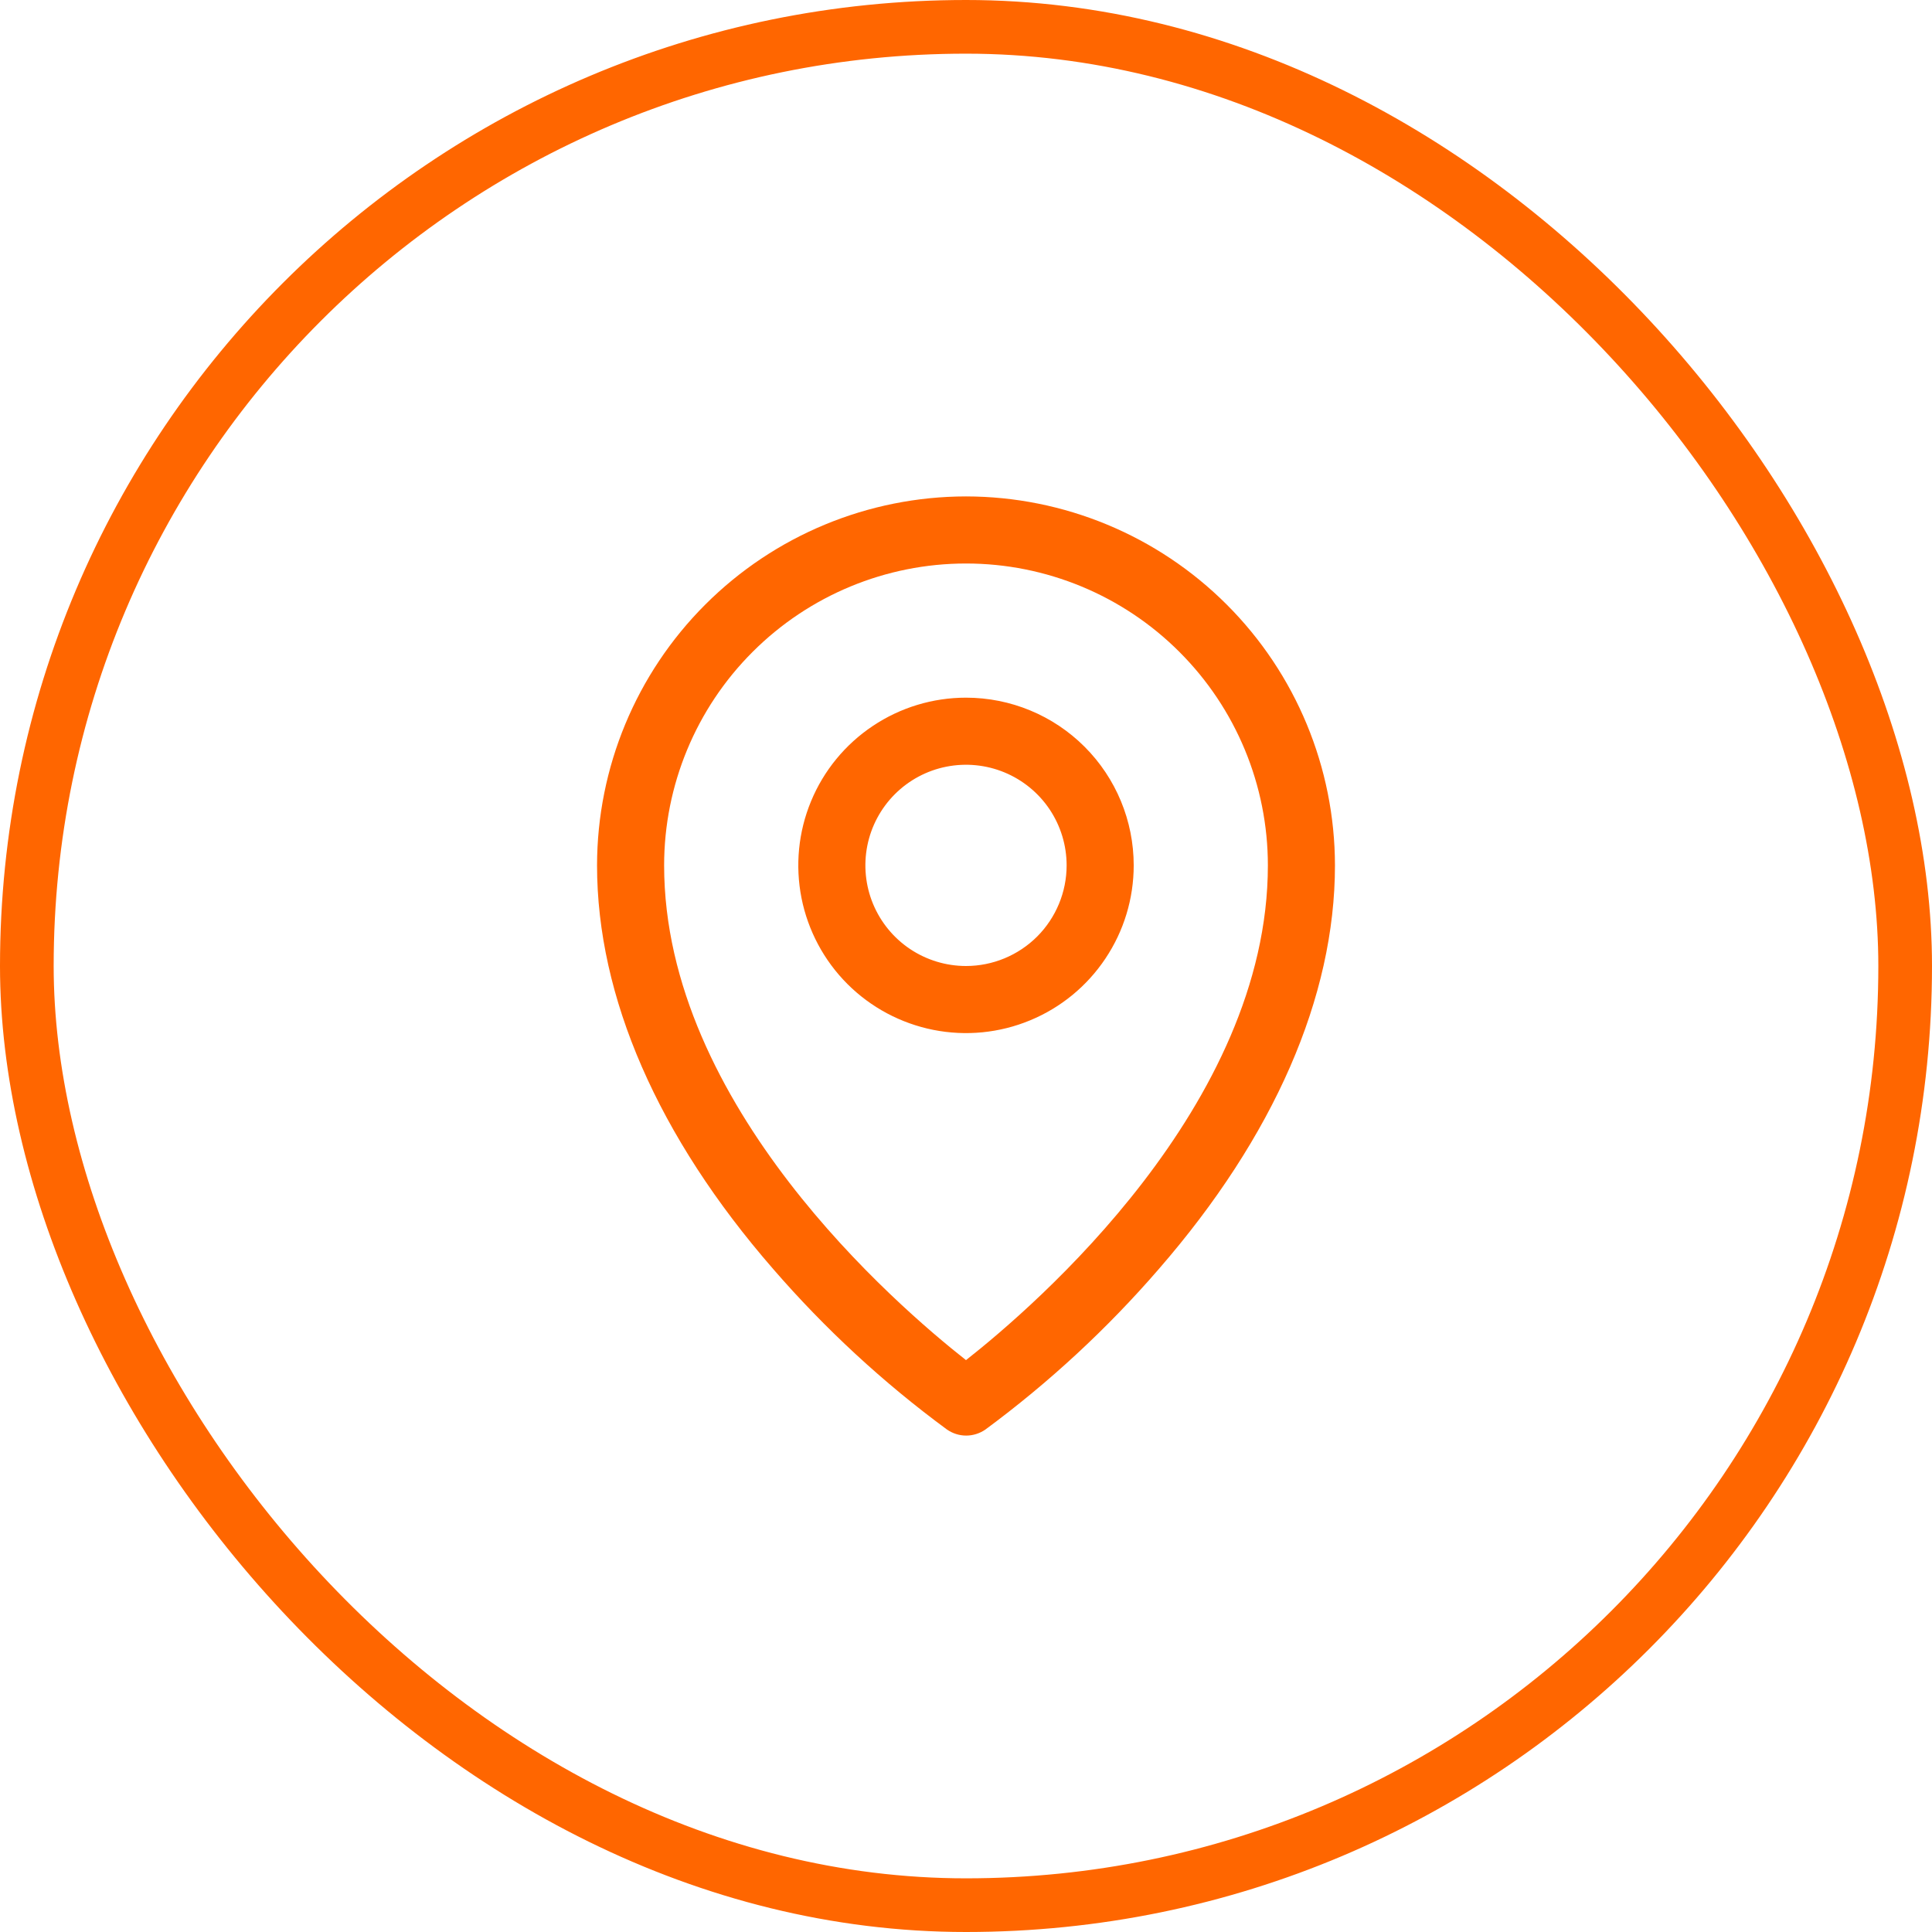 <svg width="36" height="36" viewBox="0 0 36 36" fill="none" xmlns="http://www.w3.org/2000/svg">
<rect x="0.5" y="0.5" width="35" height="35" rx="17.5" stroke="#FF6600"/>
<path d="M18 13C17.382 13 16.778 13.183 16.264 13.527C15.75 13.87 15.349 14.358 15.113 14.929C14.876 15.5 14.815 16.128 14.935 16.735C15.056 17.341 15.353 17.898 15.79 18.335C16.227 18.772 16.784 19.069 17.39 19.19C17.997 19.311 18.625 19.249 19.196 19.012C19.767 18.776 20.255 18.375 20.598 17.861C20.942 17.347 21.125 16.743 21.125 16.125C21.125 15.296 20.796 14.501 20.21 13.915C19.624 13.329 18.829 13 18 13ZM18 18C17.629 18 17.267 17.89 16.958 17.684C16.65 17.478 16.41 17.185 16.268 16.843C16.126 16.5 16.089 16.123 16.161 15.759C16.233 15.396 16.412 15.061 16.674 14.799C16.936 14.537 17.27 14.358 17.634 14.286C17.998 14.214 18.375 14.251 18.718 14.393C19.06 14.535 19.353 14.775 19.559 15.083C19.765 15.392 19.875 15.754 19.875 16.125C19.875 16.622 19.677 17.099 19.326 17.451C18.974 17.802 18.497 18 18 18ZM18 9.25C16.177 9.252 14.43 9.977 13.141 11.266C11.852 12.555 11.127 14.302 11.125 16.125C11.125 18.578 12.259 21.178 14.406 23.645C15.371 24.759 16.457 25.763 17.645 26.637C17.75 26.71 17.875 26.75 18.003 26.75C18.131 26.75 18.257 26.71 18.362 26.637C19.547 25.762 20.631 24.759 21.594 23.645C23.738 21.178 24.875 18.578 24.875 16.125C24.873 14.302 24.148 12.555 22.859 11.266C21.57 9.977 19.823 9.252 18 9.25ZM18 25.344C16.709 24.328 12.375 20.598 12.375 16.125C12.375 14.633 12.968 13.202 14.023 12.148C15.077 11.093 16.508 10.5 18 10.5C19.492 10.5 20.923 11.093 21.977 12.148C23.032 13.202 23.625 14.633 23.625 16.125C23.625 20.596 19.291 24.328 18 25.344Z" fill="#FF6600"/>
</svg>
